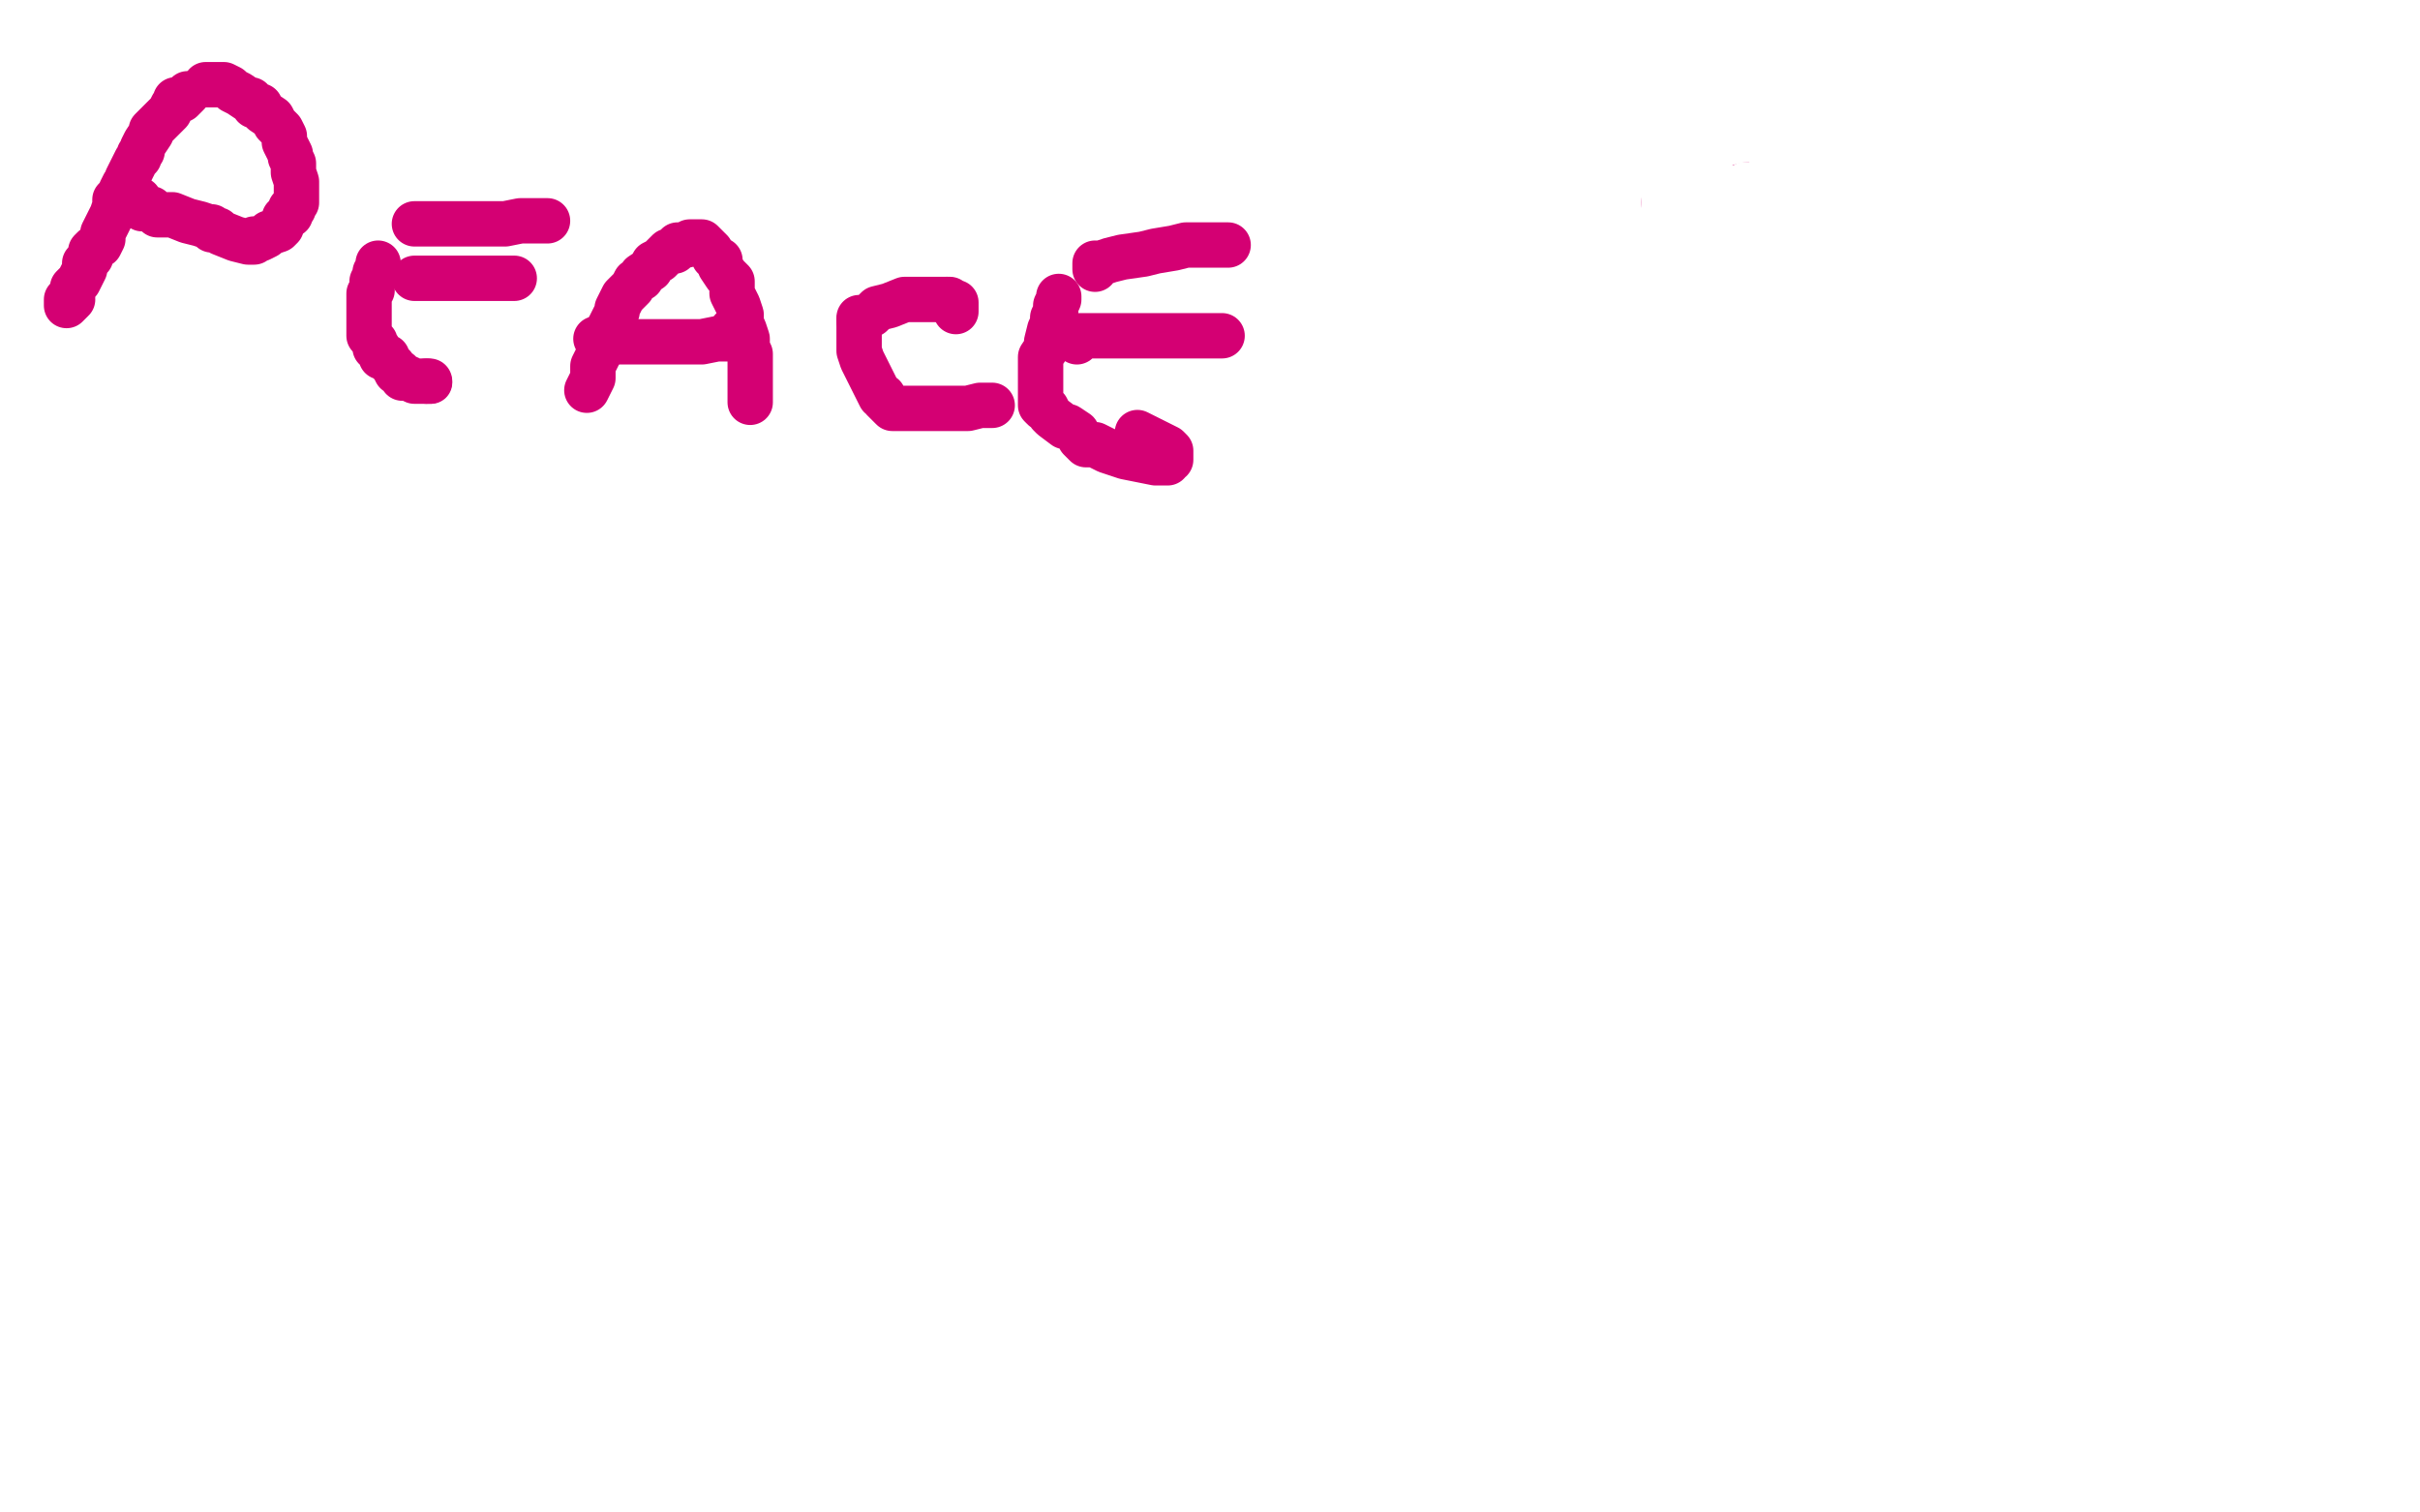 <?xml version="1.0" standalone="no"?>
<!DOCTYPE svg PUBLIC "-//W3C//DTD SVG 1.1//EN"
"http://www.w3.org/Graphics/SVG/1.1/DTD/svg11.dtd">

<svg width="800" height="500" version="1.1" xmlns="http://www.w3.org/2000/svg" xmlns:xlink="http://www.w3.org/1999/xlink" style="stroke-antialiasing: false"><desc>This SVG has been created on https://colorillo.com/</desc><rect x='0' y='0' width='800' height='500' style='fill: rgb(255,255,255); stroke-width:0' /><polyline points="62,31 61,32 61,32 60,33 60,33 59,33 59,33 58,33 58,33 58,33 58,33 58,34 58,34 57,35 57,35 56,37 56,37 55,38 55,38 50,43 50,44 48,47 48,47 47,49 47,49 47,50 46,51 46,52 45,53 44,55 43,57 42,59 42,60 41,61 40,63 40,64 38,66 38,68 37,71 36,73 35,75 34,77 34,79 33,81 31,82 30,83 30,85 29,86 28,87 28,89 27,91 26,93 25,94 24,95 24,95 24,96 24,97 24,98 23,99 22,99 22,100 22,101 22,101 24,99" style="fill: none; stroke: #d40073; stroke-width: 15; stroke-linejoin: round; stroke-linecap: round; stroke-antialiasing: false; stroke-antialias: 0; opacity: 1.0"/>
<polyline points="68,28 68,28 68,28 69,28 69,28 70,28 70,28 71,28 71,28 73,28 73,28 74,28 74,28 76,29 76,29 77,30 77,30 79,31 79,31 82,33 82,33 83,33 83,33 84,35 84,35 86,35 86,35 87,37 87,37 90,39 90,39 91,41 92,42 93,43 94,45 94,47 95,49 96,51 96,52 97,54 97,57 97,57 98,60 98,61 98,63 98,65 98,66 98,67 97,68 97,69 96,69 96,71 94,72 93,75 92,76 89,77 88,78 86,79 84,79 84,80 83,80 82,80 78,79 73,77 72,76 70,76 70,75 69,75 66,74 62,73 57,71 52,71 50,69 47,69 46,67 45,67 44,67 44,67 46,66" style="fill: none; stroke: #d40073; stroke-width: 15; stroke-linejoin: round; stroke-linecap: round; stroke-antialiasing: false; stroke-antialias: 0; opacity: 1.0"/>
<polyline points="125,87 125,89 125,89 124,90 124,90 124,91 124,91 123,93 123,93 123,94 123,94 123,96 123,96 122,97 122,97 122,100 122,100 122,101 122,101 122,102 122,102 122,103 122,103 122,107 122,108 122,109 122,111 123,112 124,113 124,115 124,115 125,115 125,116 126,117 126,118 128,118 128,119 130,121 131,123 132,123 133,124 133,125 134,125 135,125 137,126 138,126 139,126 140,126 141,126" style="fill: none; stroke: #d40073; stroke-width: 15; stroke-linejoin: round; stroke-linecap: round; stroke-antialiasing: false; stroke-antialias: 0; opacity: 1.0"/>
<circle cx="142.5" cy="126.5" r="7" style="fill: #d40073; stroke-antialiasing: false; stroke-antialias: 0; opacity: 1.0"/>
<polyline points="141,126 142,126" style="fill: none; stroke: #d40073; stroke-width: 15; stroke-linejoin: round; stroke-linecap: round; stroke-antialiasing: false; stroke-antialias: 0; opacity: 1.0"/>
<polyline points="137,92 140,92 140,92 144,92 144,92 149,92 149,92 154,92 154,92 160,92 160,92 168,92 168,92 170,92 170,92 170,92 170,92 170,92" style="fill: none; stroke: #d40073; stroke-width: 15; stroke-linejoin: round; stroke-linecap: round; stroke-antialiasing: false; stroke-antialias: 0; opacity: 1.0"/>
<polyline points="137,74 138,74 138,74 139,74 139,74 142,74 142,74 147,74 147,74 152,74 152,74 160,74 160,74 167,74 167,74 172,73 172,73 177,73 177,73 179,73 179,73 180,73 180,73 181,73" style="fill: none; stroke: #d40073; stroke-width: 15; stroke-linejoin: round; stroke-linecap: round; stroke-antialiasing: false; stroke-antialias: 0; opacity: 1.0"/>
<polyline points="194,129 194,129 194,129 195,127 195,127 196,125 196,125 196,123 196,123 196,121 196,121 197,119 197,119 198,117 198,117 200,113 200,113 200,112 200,112 201,109 201,109 202,107 202,107 203,105 203,105 204,103 204,103 204,102 205,100 206,98 207,97 208,96 209,95 210,93 212,92 212,91 215,89 216,87 218,86 219,85 220,84 221,83 222,83 222,83 223,83 224,82 224,81 226,81 226,81 227,81 228,80 229,80 230,80 231,80 232,80 233,81 235,83 236,85 238,86 238,88 240,91 242,93 242,97 244,101 245,104 245,107 246,109 247,112 247,115 248,117 248,119 248,121 248,122 248,124 248,125 248,127 248,128 248,130 248,131 248,132 248,133 248,131" style="fill: none; stroke: #d40073; stroke-width: 15; stroke-linejoin: round; stroke-linecap: round; stroke-antialiasing: false; stroke-antialias: 0; opacity: 1.0"/>
<polyline points="242,109 242,109 242,109 244,109" style="fill: none; stroke: #d40073; stroke-width: 15; stroke-linejoin: round; stroke-linecap: round; stroke-antialiasing: false; stroke-antialias: 0; opacity: 1.0"/>
<polyline points="197,112 198,113 198,113 200,113 200,113 202,113 202,113 205,113 205,113 207,113 207,113 210,113 210,113 214,113 214,113 217,113 217,113 222,113 222,113 226,113 226,113 232,113 232,113 237,112 237,112 240,112 240,112 243,112" style="fill: none; stroke: #d40073; stroke-width: 15; stroke-linejoin: round; stroke-linecap: round; stroke-antialiasing: false; stroke-antialias: 0; opacity: 1.0"/>
<polyline points="313,99 310,99 308,99 303,99 299,99 294,101 290,102 288,104 286,105 285,105 284,105 284,106" style="fill: none; stroke: #d40073; stroke-width: 15; stroke-linejoin: round; stroke-linecap: round; stroke-antialiasing: false; stroke-antialias: 0; opacity: 1.0"/>
<polyline points="316,103 316,102 316,102 316,101 316,101 316,101 316,101 316,100 316,100 315,100 315,100 314,99 314,99 313,99 313,99" style="fill: none; stroke: #d40073; stroke-width: 15; stroke-linejoin: round; stroke-linecap: round; stroke-antialiasing: false; stroke-antialias: 0; opacity: 1.0"/>
<polyline points="284,106 284,107 284,107 284,108 284,109 284,110 284,111 284,113 284,113 284,115 284,116 285,119 286,121 288,125 289,127 290,129 291,131 292,131 292,132 293,133 294,134 295,135 296,135 296,135 298,135 299,135 300,135 302,135 304,135 310,135 314,135 320,135 324,134 326,134 327,134 328,134" style="fill: none; stroke: #d40073; stroke-width: 15; stroke-linejoin: round; stroke-linecap: round; stroke-antialiasing: false; stroke-antialias: 0; opacity: 1.0"/>
<polyline points="350,98 350,99 350,99 349,101 349,101 349,103 349,103 348,105 348,105 348,107 348,107 347,109 347,109 346,113 346,113 346,115 346,115 344,118 344,118 344,120 344,120 344,122 344,122 344,124 344,124 344,125 344,125 344,128 344,129 344,130 344,131 344,131 344,133 344,133 344,134 345,135 346,135 346,135 347,137 348,138 352,141 353,141 356,143 357,145 359,147 362,147 366,149 372,151 377,152 382,153 384,153 385,153 386,153 386,153 386,152 387,152 387,151 387,150 387,149 387,149 386,148 384,147 382,146 376,143" style="fill: none; stroke: #d40073; stroke-width: 15; stroke-linejoin: round; stroke-linecap: round; stroke-antialiasing: false; stroke-antialias: 0; opacity: 1.0"/>
<polyline points="356,113 356,112 356,112 357,111 357,111 358,111 358,111 358,111 358,111 359,111 359,111 360,111 360,111 363,111 363,111 367,111 367,111 374,111 374,111 380,111 380,111 394,111 400,111 402,111 403,111 404,111 403,111" style="fill: none; stroke: #d40073; stroke-width: 15; stroke-linejoin: round; stroke-linecap: round; stroke-antialiasing: false; stroke-antialias: 0; opacity: 1.0"/>
<polyline points="362,89 362,87 362,87 364,87 364,87 367,86 367,86 371,85 371,85 378,84 378,84 382,83 382,83 388,82 388,82 392,81 392,81 396,81 396,81 400,81 400,81 403,81 403,81 406,81 406,81 406,81 406,81" style="fill: none; stroke: #d40073; stroke-width: 15; stroke-linejoin: round; stroke-linecap: round; stroke-antialiasing: false; stroke-antialias: 0; opacity: 1.0"/>
<polyline points="550,67 551,67 551,67 552,67 552,67 555,65 555,65 557,65 557,65 562,64 562,64 566,63 566,63 574,62 574,62 578,61 578,61 582,61 582,61 584,61 584,61 586,61 586,61 589,61 589,61 590,61 590,61 591,61 592,62 592,63 593,63 594,64 595,66 595,68 596,70 597,73 598,76 599,79 600,81 600,83 600,85 600,87 600,87 600,89 600,91 600,92 600,93 600,95 599,97 598,99 596,101 594,104 589,109 586,112 585,113 584,114 582,115 582,115 581,115 580,115 578,116 576,117 572,118 567,119 560,120 556,122 550,124 548,125 544,125 542,127 540,127 539,129 538,129 536,131 534,132 532,133 530,135 529,135 527,138 526,139 525,141 525,142 524,144 524,145 524,147 524,148 524,149 524,151 524,152 524,153 524,155 526,157 526,158 527,159 528,160 529,161 530,163 531,164 532,165 534,167 536,169 537,170 539,171 540,172 542,173 542,174 544,174 545,175 546,175 550,176 553,177 556,177 558,177 559,177 560,177 562,177 562,177 564,177 568,177 575,177 583,177 587,177 591,177 594,177 595,177 596,177 596,177 597,177 598,176 599,175 600,175 600,174 601,173 602,173 602,172 602,171" style="fill: none; stroke: #d40073; stroke-width: 15; stroke-linejoin: round; stroke-linecap: round; stroke-antialiasing: false; stroke-antialias: 0; opacity: 1.0"/>
<polyline points="632,147 614,151 614,151" style="fill: none; stroke: #ffffff; stroke-width: 15; stroke-linejoin: round; stroke-linecap: round; stroke-antialiasing: false; stroke-antialias: 0; opacity: 1.0"/>
<polyline points="598,159 539,197 539,197 539,200 539,200 538,201 538,201 539,201 539,201 543,201 543,201 552,201 552,201 565,198 584,194 603,189 616,183 625,180 629,177 630,175 630,175 630,173 631,171 631,170 631,169 630,169 630,169 627,168 622,168 611,168 598,171" style="fill: none; stroke: #ffffff; stroke-width: 15; stroke-linejoin: round; stroke-linecap: round; stroke-antialiasing: false; stroke-antialias: 0; opacity: 1.0"/>
<circle cx="525.5" cy="195.5" r="7" style="fill: #ffffff; stroke-antialiasing: false; stroke-antialias: 0; opacity: 1.0"/>
<polyline points="598,171 580,174 562,178 548,183 538,186 531,191 526,194 525,195 525,195 529,195 538,191 553,188 574,182 589,177 601,174 606,173 606,173 604,175 598,179 589,184 576,191 559,197 547,202 536,206 529,208 528,209 530,206 533,203 549,190 566,179 582,170 593,165 602,159 603,159 604,158 604,159 602,161 554,188 539,194 528,197 520,199 517,201 516,201 516,202 516,199 518,195 522,190 528,184 538,175 558,161 559,160 559,159 554,162 524,179 522,180 522,181 522,180 522,177 522,173 523,170 526,165 528,159 545,134 548,131 549,128 549,127 549,126 549,127 549,129 549,132 544,143 544,146 543,148 543,149 543,149 542,150 542,149 542,144 542,141 542,137 542,133 542,130 542,128 542,126 542,125 540,125 537,128 532,133 528,138 524,144 522,149 522,155 522,158 522,161 522,163 524,165 527,166 529,166 532,168 534,168 536,168 538,167 541,165 544,163 548,160 550,157 554,153 556,150 556,148 557,145 557,141 556,139 555,136 554,134 551,133 549,131 547,130 544,129 542,129 538,129 532,131 524,134 517,139 511,143 505,149 501,154 500,157 500,161 500,164 500,167 501,168 504,170 509,171 516,173 528,173 542,173 561,175 577,175 588,175 596,173 598,173 599,172 600,171 600,171 600,168 598,163 597,159 593,155 590,151 585,147 579,145 572,145 566,145 558,145 553,145 547,147 538,152 532,156 526,162 521,171 517,181 514,190 514,197 514,205 514,211 517,215 521,217 527,218 536,218 552,214 574,205 598,192 619,182 636,161 639,151 640,143 640,136 640,133 639,131 638,129 638,129 638,127 636,127 635,127 630,126 624,125 615,125 602,125 588,125 572,127 556,131 542,133 531,137 524,140 522,143 521,143 521,143 523,143 530,140 547,133 575,121 608,109 634,99 648,93 656,89 658,87 658,86 658,85 658,85 656,84 653,84 646,84 636,84 624,87 610,89 600,92 591,95 586,97 584,99 583,99 583,99 584,99 588,97 595,94 605,90 628,79 634,75 635,74 630,74 622,77 611,84 600,89 590,96 582,103 578,106 576,108 576,107 591,97 598,93 606,91 612,89 616,87 618,86 617,89 612,93 606,99 569,123 563,127 560,129 558,130 557,131 557,127 558,125 562,121 568,117 571,114 573,113 574,113 574,112 573,112 571,113 566,115 562,118 550,123 546,124 542,127 540,127 540,127 541,127 544,124 550,120 557,116 567,111 576,107 584,104 587,103 588,102 590,101 586,103 579,105 570,111 558,117 547,122 538,127 532,128 530,129 532,127 535,123 556,111 577,100 594,93 608,89 617,87 619,86 620,85 620,85 618,85 610,85 604,87 594,90 584,93 575,95 568,97 560,99 559,100 558,100 558,100 558,99 560,97 566,93 574,89 583,83 592,81 594,80 594,80 594,79 595,79 596,79 596,79 598,78 600,77 602,76 604,75 605,73 606,73 606,73 607,73 608,73 608,72 610,71 610,71 610,70 611,69 612,67 610,67 605,67 602,67 598,67 576,71 575,71 572,72 570,72 567,73 567,74 577,71 584,69 591,65 602,62 603,61 604,61 605,61 606,60 606,59 605,59 602,59 600,59 598,60 595,60 592,60 588,62 584,63 580,63 572,65 566,67 562,69 560,70 559,71 560,71 564,70 570,67 578,64 585,62 599,58 603,57 604,57 604,56 604,56 600,56 597,56 592,57 585,59 584,59 584,60 582,60 580,61 577,61 574,63 571,64 569,65 568,65 568,65 568,65 568,64 568,63 569,63 569,63 569,62 570,62 570,62 569,61 567,61 564,61 560,61 558,61 556,63 556,63 555,63 554,63 554,64 553,65 553,65 552,66 552,67 553,67 554,69 555,69 555,69 555,70 556,70 556,71 556,71 557,71 557,71 558,71 559,71 560,71 558,72 556,72 555,72 554,72 552,72 552,72 551,72 551,71 551,71 551,70 550,69 550,69 550,68 550,66 550,65 550,65 550,64 550,63 555,55 560,52 564,49 568,47 569,46 569,45" style="fill: none; stroke: #ffffff; stroke-width: 15; stroke-linejoin: round; stroke-linecap: round; stroke-antialiasing: false; stroke-antialias: 0; opacity: 1.0"/>
</svg>
